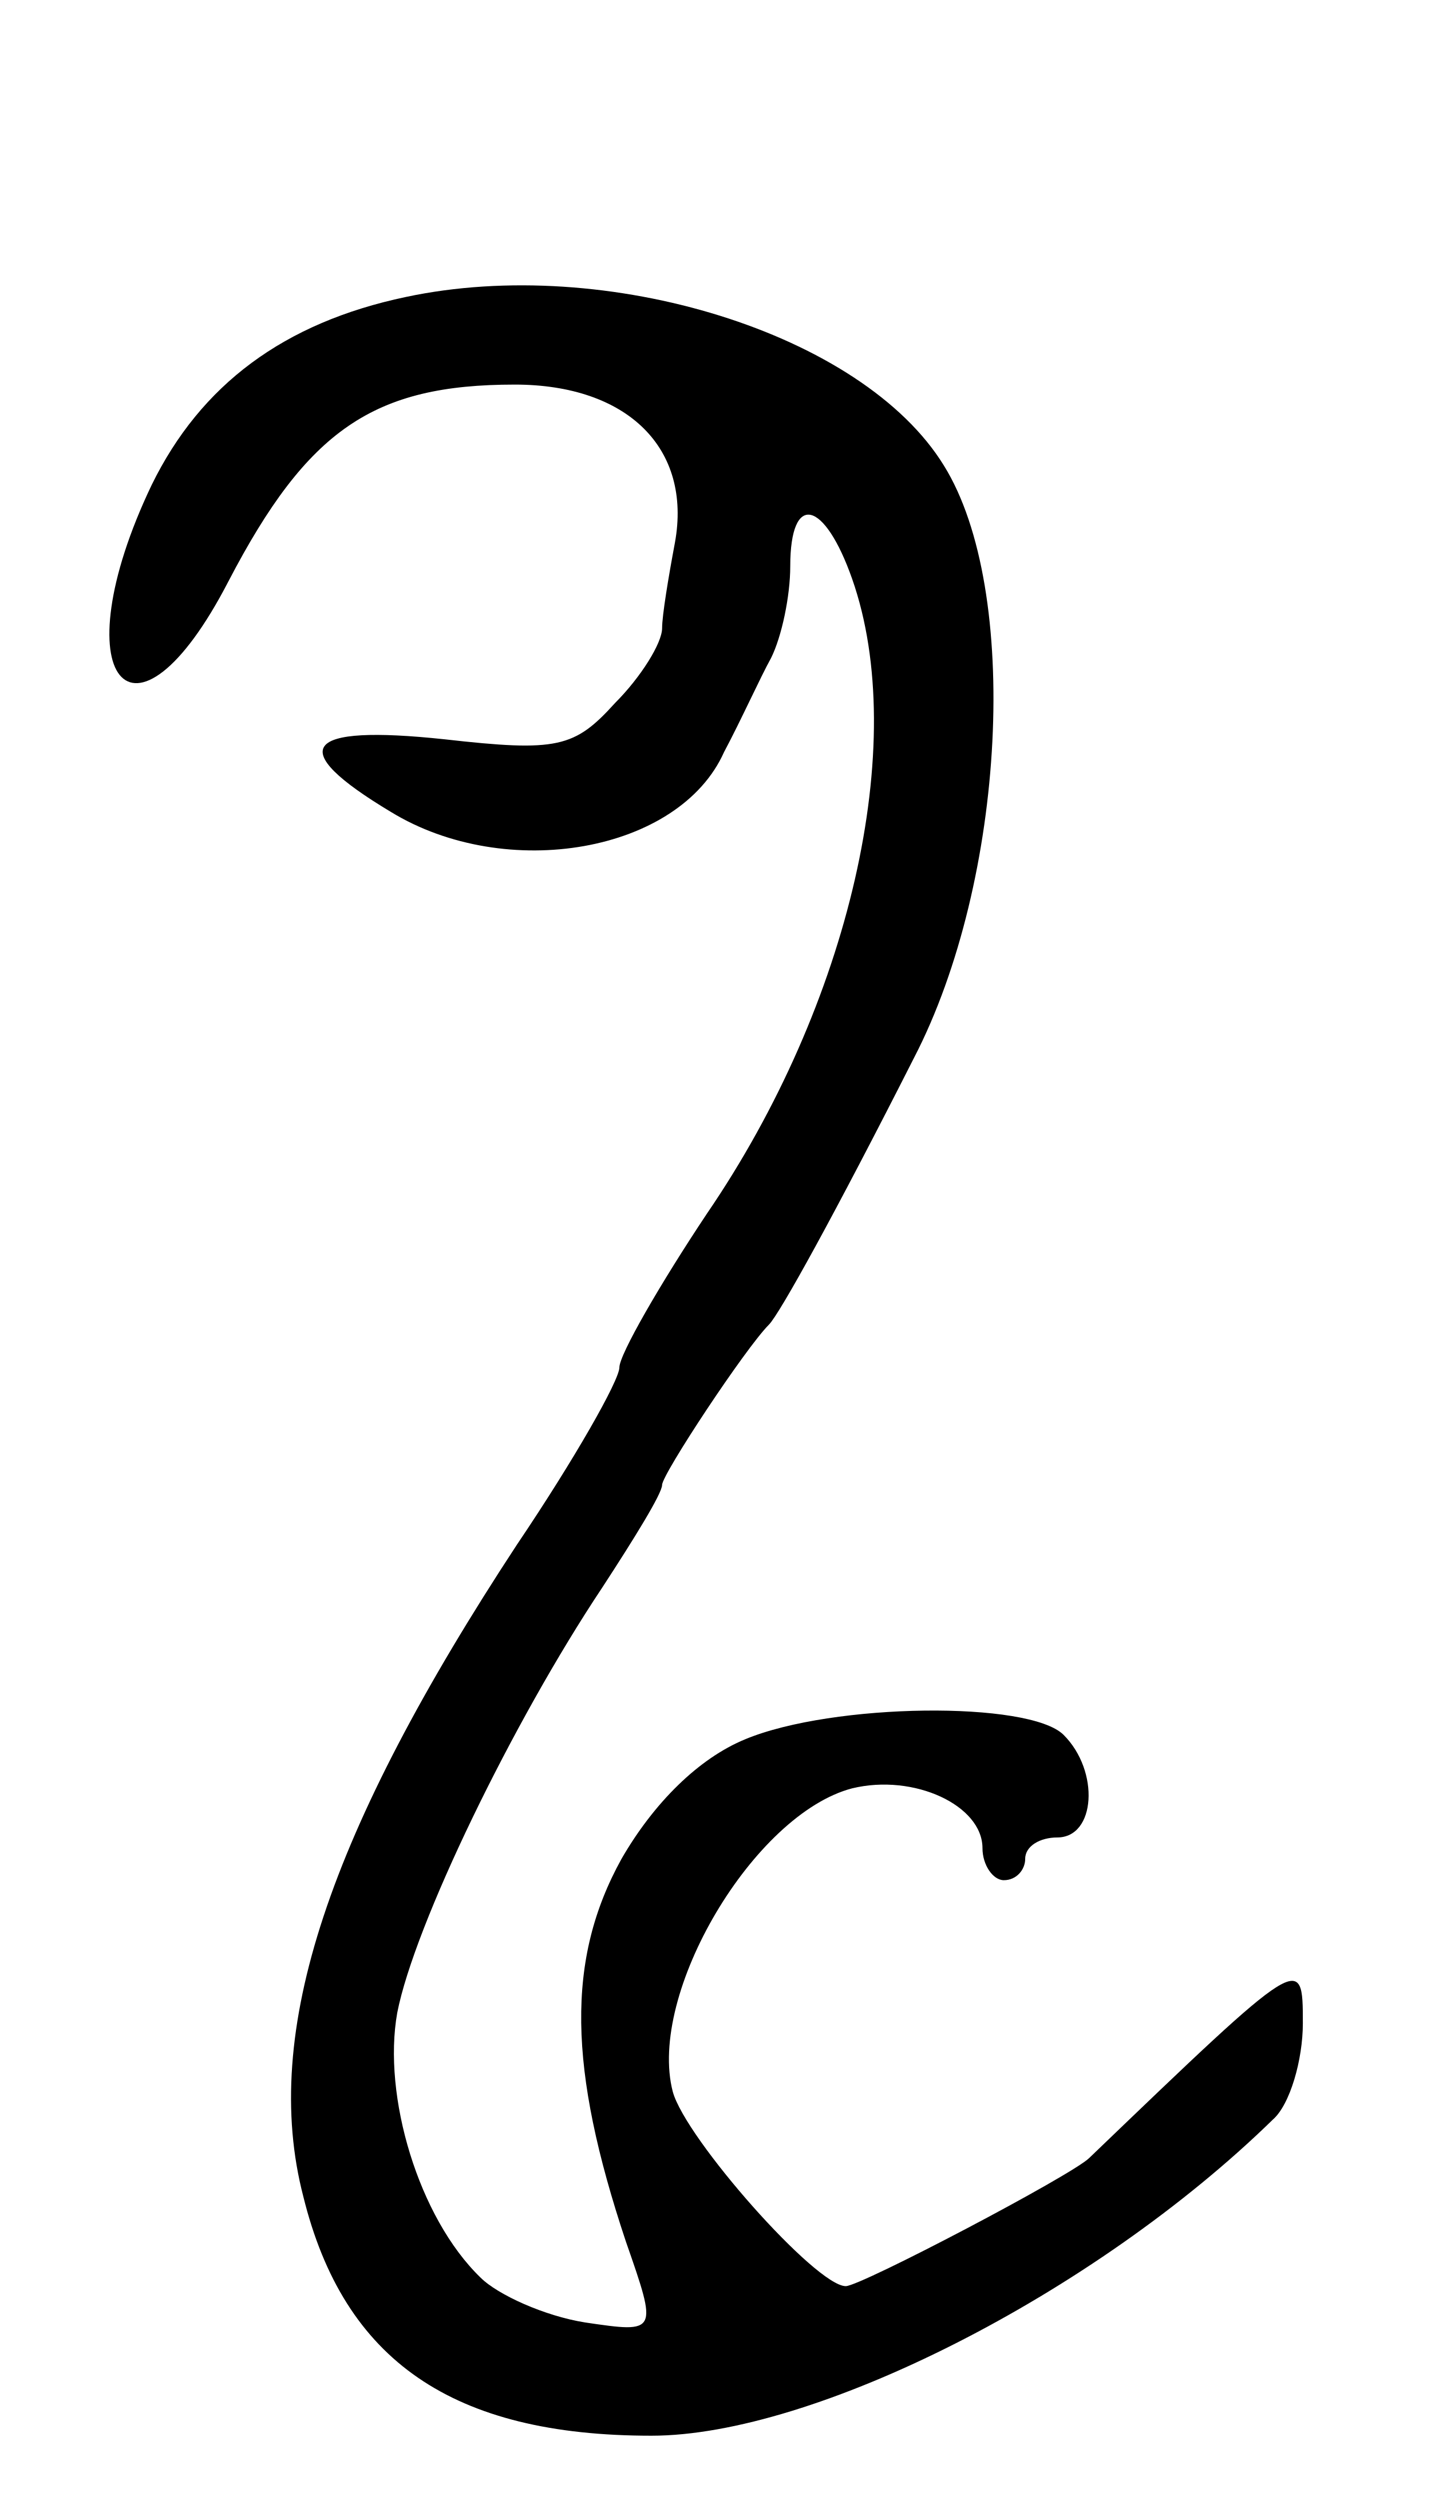 <svg version="1.0" xmlns="http://www.w3.org/2000/svg" width="67" height="117" viewBox="0 0 67 117" ><g transform="translate(0,117) scale(0.1,-0.1)" ><path d="M190 1031 c-57 -12 -96 -41 -119 -88 -43 -90 -9 -132 36 -45 37 71 68 92 134 92 53 0 83 -30 75 -74 -3 -16 -6 -34 -6 -40 0 -7 -10 -23 -22 -35 -19 -21 -27 -23 -80 -17 -66 7 -75 -4 -25 -34 54 -33 135 -19 156 28 8 15 17 35 22 44 5 10 9 29 9 43 0 35 16 31 29 -6 27 -77 -1 -199 -68 -297 -22 -33 -41 -66 -41 -72 0 -6 -21 -43 -48 -83 -88 -134 -120 -228 -100 -305 19 -77 70 -112 163 -112 76 0 207 66 291 148 8 7 14 28 14 45 0 33 0 33 -100 -63 -8 -8 -107 -60 -114 -60 -14 0 -75 69 -81 91 -12 46 38 130 84 142 29 7 61 -8 61 -28 0 -8 5 -15 10 -15 6 0 10 5 10 10 0 6 7 10 15 10 18 0 20 31 3 48 -16 16 -108 15 -149 -2 -22 -9 -43 -30 -58 -56 -26 -47 -25 -98 2 -179 15 -43 15 -43 -19 -38 -19 3 -41 13 -49 21 -29 28 -46 85 -39 124 8 41 54 136 96 199 15 23 28 44 28 48 0 5 39 64 50 75 5 5 31 52 68 125 43 83 50 219 14 277 -38 62 -158 99 -252 79z"/></g></svg> 
